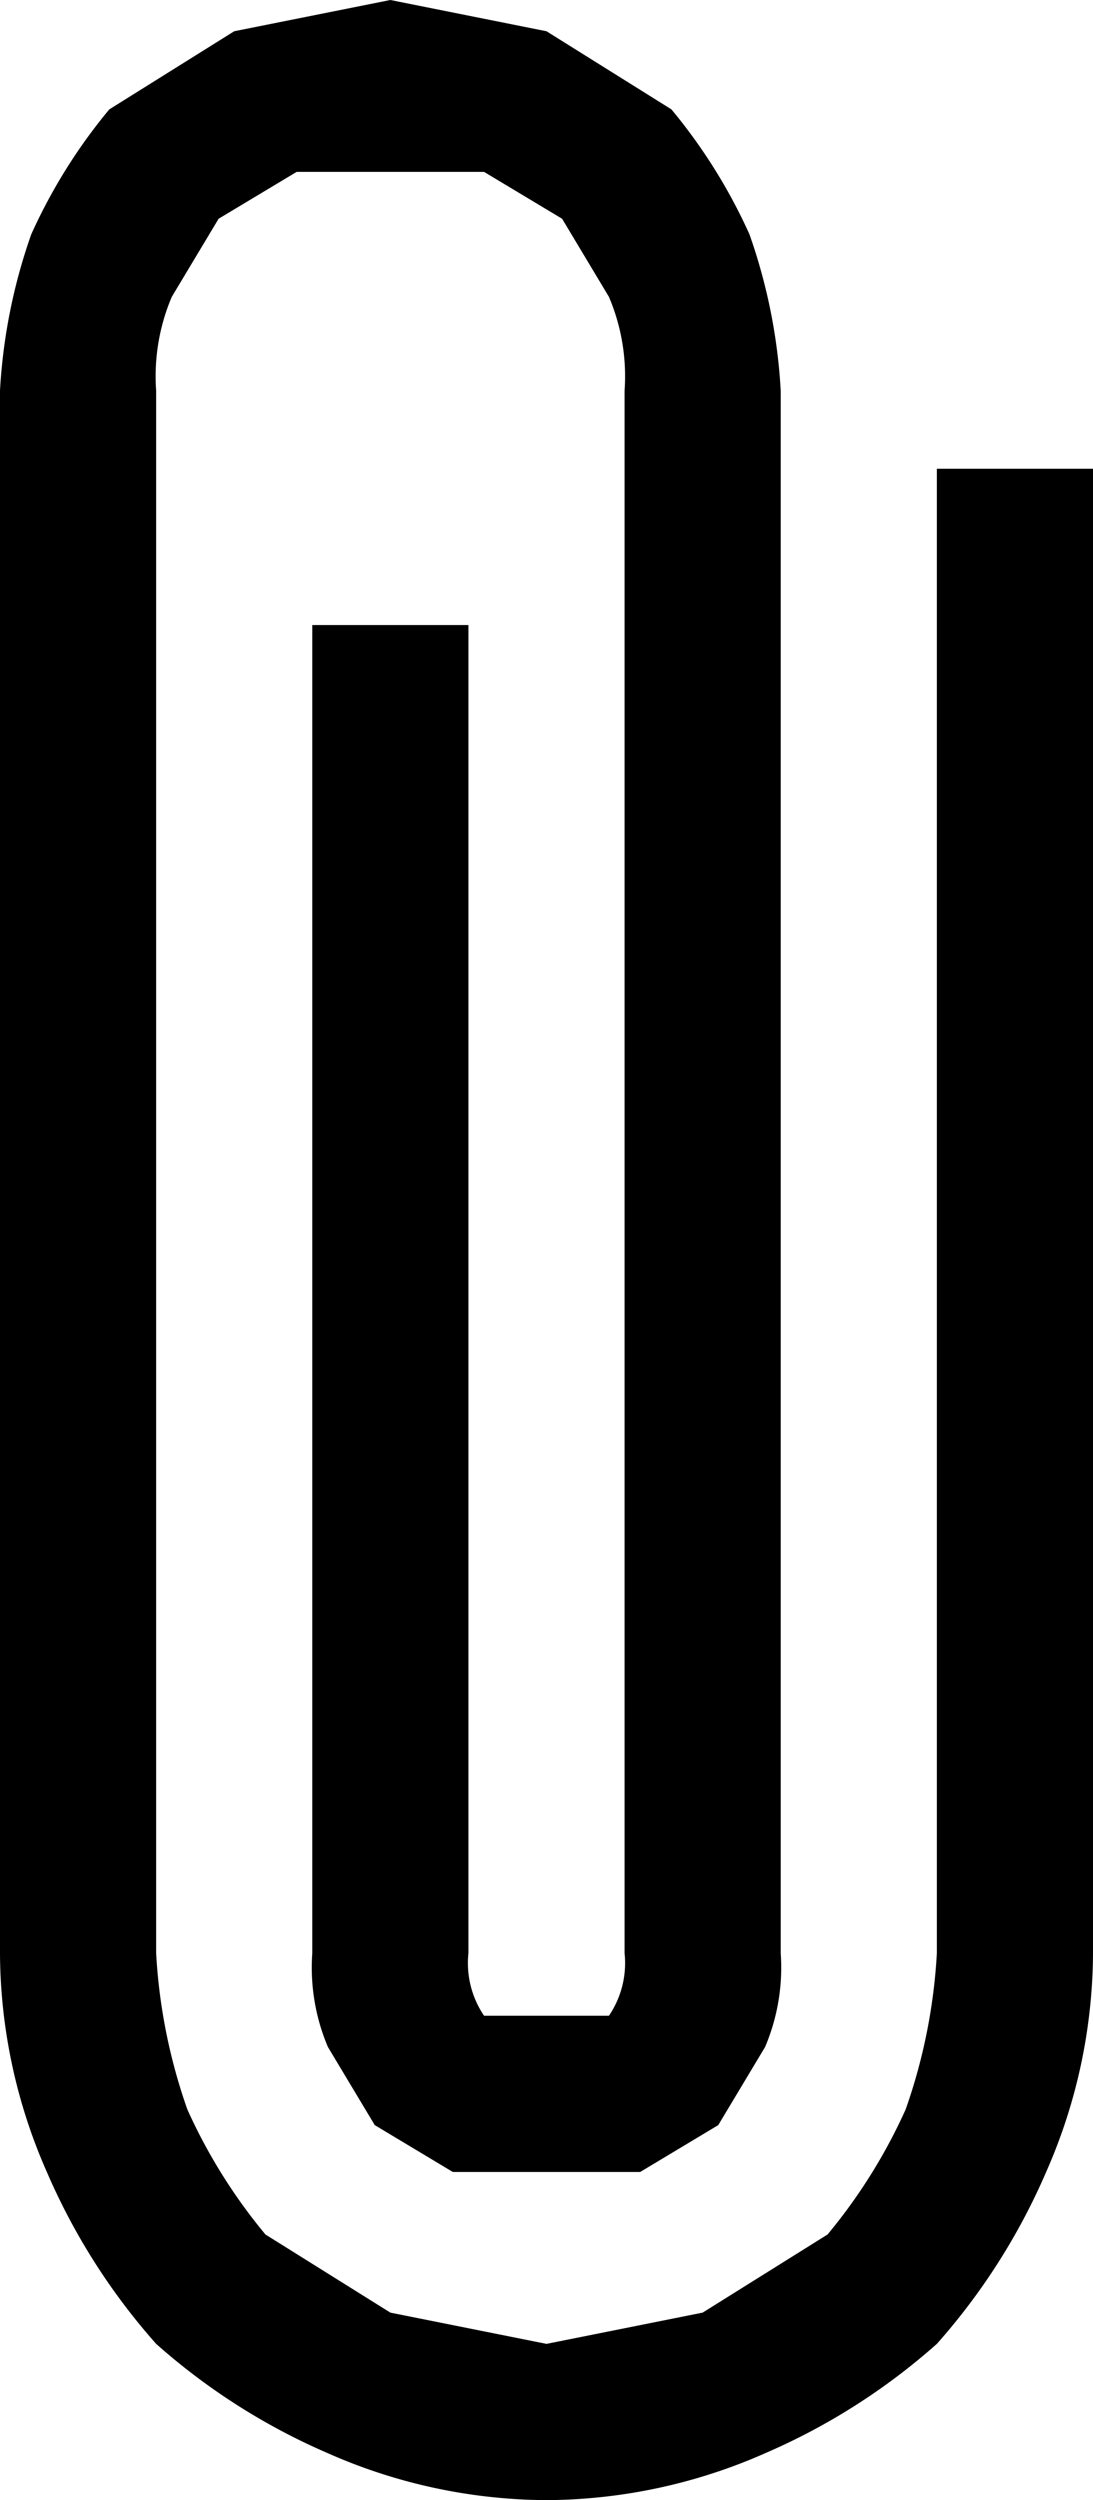<svg xmlns="http://www.w3.org/2000/svg" viewBox="0 0 7 16"><path d="M7 3v9.5a3.5 3.5 0 01-.3 1.4A4.1 4.1 0 016 15a4.1 4.1 0 01-1.1.7 3.5 3.5 0 01-1.4.3 3.5 3.5 0 01-1.4-.3A4.1 4.1 0 011 15a4.1 4.1 0 01-.7-1.1 3.5 3.5 0 01-.3-1.4v-10a3.6 3.6 0 01.2-1A3.5 3.5 0 01.7.7l.8-.5 1-.2 1 .2.8.5a3.5 3.5 0 01.5.8 3.6 3.6 0 01.2 1v10a1.3 1.3 0 01-.1.6l-.3.5-.5.3H2.9l-.5-.3-.3-.5a1.3 1.3 0 01-.1-.6V4h1v8.5a.6.6 0 00.1.4h.8a.6.6 0 00.1-.4v-10a1.3 1.3 0 00-.1-.6l-.3-.5-.5-.3H1.9l-.5.3-.3.5a1.3 1.3 0 00-.1.6v10a3.6 3.6 0 00.2 1 3.5 3.5 0 00.5.8l.8.5 1 .2 1-.2.8-.5a3.5 3.5 0 00.5-.8 3.6 3.6 0 00.2-1V3z"/></svg>